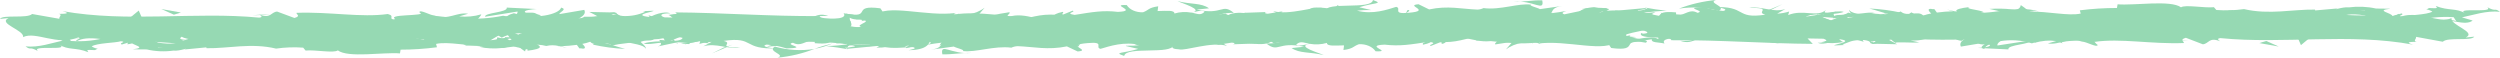 <svg xmlns="http://www.w3.org/2000/svg" id="Layer_1" viewBox="0 0 447.97 10.32"><defs><style>.cls-1{fill:#96d9b3;}</style></defs><path class="cls-1" d="M423.97,3.96c1.55.11.99-1.12,1.23-1.35-2.6.27-1.17,1.67-1.23,1.35"></path><path class="cls-1" d="M398.27,3.19l.45-.5-3.79,1.24,3.34-.74Z"></path><path class="cls-1" d="M374.23,3.29c2.28,2.1,8.71-.34,13,.4l.7.48,1.93-1.69c-5.21.27-11.97,1.4-15.63.81"></path><path class="cls-1" d="M361.4,2.28c.79.82-2.77.71,2.99.26-.19-.06-.37-.13-.55-.21-.82.02-1.63,0-2.45-.05"></path><path class="cls-1" d="M363.85,2.36c2.53-.06-1.66-.69,0,0"></path><path class="cls-1" d="M352.16,2.93l3.34-.73c-.7-.48-3.67-.59-2.57-.94-3.42.4-2.71.88-.77,1.67"></path><path class="cls-1" d="M349,5.59l1.73-.31c-.31-.2-.76-.27-1.73.31"></path><path class="cls-1" d="M354.39,4.52l-3.66.65c.48.34.53,1.02,1.68-.24-.3.62.43.02,1.98-.42"></path><path class="cls-1" d="M356.46,1.59c1.87.46,4.29.75.94,1.47,6.38-.29,5.44-1.77-.94-1.47"></path><path class="cls-1" d="M373,4.02l2.5.62,2.16-.71c-1.08.35-4.82-.57-4.66.09"></path><path class="cls-1" d="M331.38,1.75c-.21.45,1.12,1.19,1.37,1.76l2.46-.51c-1.27-.3-3.66-.59-3.83-1.25"></path><path class="cls-1" d="M332.76,3.35l-3.68.77c3.29.09,3.89-.28,3.68-.77"></path><path class="cls-1" d="M348.41,3.72l6.05-1.61-7.22,1.63,1.16-.02Z"></path><path class="cls-1" d="M317.3,1.79l2.09-1.04-3.72,1.57,1.63-.53Z"></path><path class="cls-1" d="M307.97,1.98c1.54-.86-2.12-1.45-.48-1.98-2.33.22-4.58.75-6.65,1.55,2.38-.38,4.87-.23,7.14.42"></path><path class="cls-1" d="M297.56,5.54c1.12-.26,2.22-.58,3.27-.97-1.15.2-2.26.52-3.27.97"></path><path class="cls-1" d="M322.79,3.96c-.66-.72-1.72-1.18-2.9-1.27l1.45,1.26,1.45.02"></path><path class="cls-1" d="M321.39,3.9l-.05-.04c-1.57-.03-2.66-.05-3.13-.07.4.01,1.36.04,3.19.11"></path><path class="cls-1" d="M323.16,3.87c-.14,0-.23,0-.37,0,.14.12.23.16.37,0"></path><path class="cls-1" d="M338.74,2.15c-2.16.7-6.68,1.46-2.31,2.53,1.55-.86-.95-1.47,2.31-2.53"></path><path class="cls-1" d="M324.96,2.92l3.91.29c-.08-.33-.79-.82.29-1.17l-4.2.88Z"></path><path class="cls-1" d="M323.04,2.96l1.92-.4-1.46-.11-.46.51Z"></path><path class="cls-1" d="M304.27,4.77c-1.8.47-3.71.7-5.63.68,2.24.25,4.49.38,6.75.38.31-.4,1.27-1.1-1.13-1.06"></path><path class="cls-1" d="M312.59,3.76c-.12.03-.26.04-.38.07.23.11.42.14.38-.07"></path><path class="cls-1" d="M278.07,5.59c.11.07.21.16.33.23.03-.07.04-.14.08-.22h-.41Z"></path><path class="cls-1" d="M305.77,2.43c1.25.21,2.56.05,3.65-.45-1.34.14-2.68.21-4.03.22-.14.18-.16.29.38.23"></path><path class="cls-1" d="M291.81,2.91c.95.27,1.92.51,2.91.69-.86-.4-2.6-1.02-2.91-.69"></path><path class="cls-1" d="M311.64,3.53c.08-.02.17-.04.25-.06-.55-.27-.48-.14-.25.06"></path><path class="cls-1" d="M311.64,4.84c-.78.19-1.53.45-2.23.77.95-.08,1.88-.23,2.79-.42-.21-.09-.4-.21-.57-.35"></path><path class="cls-1" d="M355.55,8.77c.3-1.17,4.72-2.25,8.54-1,3.76-.88,1.29-4.71-1.99-6.86-.12.51-.11.98-3.98,1.67,1.35.64,8.59,1.49,5.34,2.54-5.13.6-4.2-.41-6.69-1.03,2.12,1.45-6.52,2.12-5.4,4.26l4.49-.75c.08.33-1.55.86-.3,1.17"></path><path class="cls-1" d="M285.77,4.5l1.59-.14c-1.95-.28-3.81-.82-5.51-1.58-2.65.57-3.2,1-3.38,1.39l7.84.16-.54.17Z"></path><path class="cls-1" d="M294.51,2.12c-1.24,1.27-5.06,1.81-2.72,3.18,4.67-.09,3.27-1.06,6.06-1.61-7.54.32,2.17-.71-3.28-1.42,1.34-.18,2.71-.3,4.07-.34-1.31-.14-2.61-.34-3.9-.58.06.03.11.05.17.08h.04s0,.01,0,.01c.32.16.43.25.06.16-.05.01-.1.02-.16.03-.06.18-.18.34-.34.48-2.19-.26-.35-.33.34-.48.04-.06.07-.12.09-.19h-.03s-7.55.68-7.55.68c2.38.16,4.77.16,7.15,0"></path><path class="cls-1" d="M332.41,4.96c-.15-.06-.25-.17-.24-.29-.49.16-.67.26.24.29"></path><path class="cls-1" d="M329.31,5.53c.79-.46,1.79-.66,2.79-.56,1.55.38,0,.61.08,1.03,1.08-.34,3.76-.91.39-1.53l-.53.17c-3.04-.44-6.95-2.02-6.41-2.19.88,1.22,2.15,2.28,3.69,3.07"></path><path class="cls-1" d="M311.69,3.09l-6.29.62,3.2,1.1-.16-.66c3.58.26,2.8-.56,3.25-1.06"></path><path class="cls-1" d="M277.35,3.58l.83-1.34-3.63,1.89,2.8-.55Z"></path><path class="cls-1" d="M358.07,3.73l.3-1.17-2.16.7,1.86.47Z"></path><path class="cls-1" d="M188.47,6.09l-1.85.33c.63-.06,1.25-.17,1.85-.33"></path><path class="cls-1" d="M193.23,8.34l.33-.57c-.62.32-.87.55-.33.57"></path><path class="cls-1" d="M293.88,3.97c-2.69-1.09-5.71-2.77-5.38-1.46l.84,1.28c1.51-.21,3.07-.14,4.54.19"></path><path class="cls-1" d="M236.56,5.37c.26.12.52.26.79.39.65-.44,1.27-.84,1.82-1.22-.79.26-1.67.54-2.6.84"></path><path class="cls-1" d="M237.63,7.73l-3.55-.82c1.14.37,2.33.65,3.55.82"></path><path class="cls-1" d="M159.2,7.24l-2.15,1.3c3.37,0,1.89-.66,2.15-1.3"></path><path class="cls-1" d="M340.75,2.29c-1.88-.42-3.83-.68-5.8-.77,2.8.73,5.06,1.83,5.8.77"></path><path class="cls-1" d="M190.47,2.12c-1.13.23-1.61.49-1.58.78,1.16-.22,1.82-.46,1.58-.78"></path><path class="cls-1" d="M331.86,3.43c.41.13.81.19,1.23.3,1.8-.26,3.64-.36,5.48-.31-2.13-.72-4.58-.71-6.7,0"></path><path class="cls-1" d="M122.42,6.47c-.2-.06-.43-.09-.6-.15-.06.17.21.18.6.15"></path><path class="cls-1" d="M45.21,2.77c.76-.08,2-.08,3.17-.1-1.06-.09-2.13-.06-3.17.1"></path><path class="cls-1" d="M341.15,3.16c1.73-.08.27-.14,0,0"></path><path class="cls-1" d="M345.78,3.63c-.36.1-.63.34-.69.62.11-.27.36-.49.69-.62"></path><path class="cls-1" d="M327.85,5.13h-.15c.52.25.43.2.15,0"></path><path class="cls-1" d="M343.02,3.7c-.72-.17-1.46-.3-2.22-.38.72.17,1.46.3,2.22.38"></path><path class="cls-1" d="M341.99,3.13c.6.06,1.07.09,1.52.12.21-.22.02-.35-1.52-.12"></path><path class="cls-1" d="M339.19,3.21c.94-.01,1.88.03,2.81.13-.34-.09-.48-.16-.39-.2-.51.02-1.23.05-2.42.07"></path><path class="cls-1" d="M109.45,6.81c-.11-.04-.24-.07-.37-.12-1.75.53-.98.45.37.12"></path><path class="cls-1" d="M274.54,7.76c.07-.02.13-.04.2-.06-.08-.01-.18-.03-.25-.04l.06.11Z"></path><path class="cls-1" d="M269.83,8.86c1.6-1.2,4.01-1.62,6.17-1.06l-2.06-3.68-4.1,4.74Z"></path><path class="cls-1" d="M201.75,8.25l2.2.51c-2.65.84-4.58.55-2.51,1.26.31-1.77,8.55-.18,8.85-1.95l1.45.37c-.41-.02-.48.09-.89.07,2.82.85,2.09-1.28,5.73-1.03,1.26.13,2.15.39,1.29.6l2.82-.44c.82.03.62.34-.2.31l4.3-.14-.03.05c.86-.35,1.76-.64,2.69-.89,1.09.25-.55.19-.27.41l2.38-.43c.97.46-1,.9-2.65.84,2.23,1.77,1.98-.45,6.78.59l-2.25.23c1.45,1,3.21.64,5.75,1.26-.6-.33-5.1-1.57-2.51-2.02,1.02.18,2.1.13,3.08-.16.02.63,1.38.47,3.08.44l-.11.83c1.84-.24,1.69-.66,2.78-1.04,1.25-.06,2.43.44,2.98,1.27,3.28.13-2.27-1.03,1.62-1.19,2.74.32,4.65-.02,7.93-.52,1.92.29-.33.51.35.75l1.69-.66c.41.02.28.22.21.32,1.43-.26.12-.83,2.36-1.06.6-.92,4.62,1.34,7.4.3.68.24-.33.51-.12.83,2.2-.29,4.35-.77,6.4-1.42l2.67.55c-1.96-.62.55-1.37,2.74-1.97-.55-.25-1.11-.48-1.69-.69l3.51-.45c.42.14.07.42-.5.77.24-.07.47-.14.64-.2,1.25.31.6.79-.29,1.25-.42-.16-.85-.34-1.26-.51-.86.51-1.67,1.07-1.5,1.55.36-.12.75-.2,1.15-.22-.23.14-.37.26-.27.34s.48-.1,1.06-.31l.8.93.19-.37,4.59.58c3.28-.94,6.13-2.31,11.33-2.7-1.29.68-.27,1.11-.34,1.92-1.42-.85-4.03.37-6.73.19,1.41.09,1.09.47.74.61l4.81-.78c-.11.66,1.02.49,2.28.77-.95-1.3,3.59-.87,5.55-1.27.12.44-.34.88-2.74.78,2.64.98,3.4-1.53,5.99-.7-.58.01-.9-.06-1.13.17,1.37-.39,4.69-.08,3.91.3h-.58c3.87.16,11.79.02,12.37-1.09-.14.54-.39,1.07-.74,1.56l6.9-3.73c-.6.95,1.73,3.22-1.48,3.75,1.32.22,2.7.21,4.01-.04-.63-.14-1.57-1.38-.71-1.46,2.36,1.06,1.64.57,4.55,1.47-.94-.2.1-1.7,1.59-1.65-.23.22.13,1.47-.42,1.63l3.71-1.47c-.92.26-.16,1.24.67,1.66-.38-.29,3.21.03,4.2-.12l-1.57-.34c4.19.22,4.13-2.06,8.29-1.99-.5.3-1.24,1.86.87,2.05.97-.75,4.28-3.61,7.95-4.19l.71.43,2.82-.49c-2.91,1.7-6.05,3.19-9.37,4.43,1.57.34.44.51,2.78.47.83.4-1.28.61-1.97.63l5.46.26c-.24-.88,4.18-.88,3.97-1.61l-5.94.91c-.24-.87,3.43-2.49,7.3-2.33.99.35-.73,1.56-.65,1.85,1.28-.37,2.67-.49,4.03-.36l-1.64.47c2.16.33,3.52-1.16,6.11-.33.9.05,2.67,1.13,2.83.61-1.46-1-1.75-4.09-.78-4.84,1.96.37,3.87.85,5.72,1.45,1.48.78-2.2,1.87-.95,2.54.05-.24.86-.53,1.2-.63.94.2-.39.74,1.65.63.34-.89,4.15.07.96-.75,1.99-.25,2.12.18,4.46.14-.74-.57,2.1-1.95,4.1-2.21-.12.23.33.52.55.65,4.09.08,6.29.48,10.1.49.35.22,2.19.47,1.41.86.68-.29,1.45-.45,2.23-.48,2.28.77-2.63.12-.89,1.04.15-.52,3.04-.71,4.72-1.03-.52-.8-3.87-.15-5.55.17,0-1.1,2.91-2.25,6.89-2.76,3.17-.28,1.37.71,1.93.55,5.95.19,5.06-1.92,10.01-1.13,1.96.7.09,1.39.53,1.9-2.58.27-3.97-.44-5.71-.41l2.15.33c-1.12.29-2.32.36-3.48.21,1.64.63,10.05.12,14.64.7.82-.23,2.22-.48,1.56-.76l-1.45.1c-1.34-.57,2.74-.78.89-1.04,2.19-.62,4.54-.86,6.88-.7l.52.8c-.06-.23-1.8-.47-2.57-.23,1.14-.35,4.21,1.08,5.46.03l-1.92-.57c1.96-.4,4.38-1.25,6.81-1-1.11-.79-.56.09-2.29-.83,1.51,1.15-6.22-.05-3.81,1.16-1.78-1.07-3.07-.45-5.39-1.37.07.26.82.5-1.22.37-.13.09-.28.17-.45.23-.06,0-.08-.01-.14-.02.04,0,.07.02.11.03-.09.04-.1.05.04,0,.39.07.75.21,1.04.4-1.01.6-4.26.59-5.36.9-1.21-.12.5-.3-.15-.58l-1.64.47c-.16-.59-3.22-.97-.37-1.31l-2.57-.03c-1.58-.35-3.25-.42-4.87-.21-1.21-.13-3.06.65-2,.19l-4.03.36-.04-.15c-3.97-.07-8.18.97-12.72-.09-1.63.23-3.3.28-4.96.16l-.43-.5c-1.72.18-5.16-.5-5.9.02-1.85-1.36-8.34-.29-11.36-.54l-.12.66c-2.23,0-4.46.14-6.65.42l.16.58c-2.23.48-5.72-.41-9.24-.35.24-.22,1.13-.16,1.76-.03-4.21-1.32-8.87.96-12.69,0-.75.18-1.56.18-2.31,0,.08,0,.16-.01.24-.03-.13,0-.26-.01-.39,0-.42-.1-.85-.22-1.32-.31.35.13.73.24,1.11.31-.98.02-1.96.1-2.93.23l-.47-.63c-.09,0-.16,0-.25.02-1.07-.23-.86.3-.29.77-.5.09-.98.21-1.44.38-.87-1.01-2.86.34-4.05-.74-.73.53-5.47.4-6.06,1.5-.04-.14-.36-.21.23-.22-1.16-.2-2.37-.18-3.52.06l-.52-.8-2.65,1.07c-1.61-.48-2.28-.77-.68-1.38-3.86.94-3.13.36-6.42,1.29l.16-.52c-1.18.02-3.05.71-3.76.29-2.63-.98-13-.13-19.75-1.04,1.31,1.52-3.14-.68-3.4.5-.39-.36-1.33-.56-.24-.87-3.44.35-5.17-.57-7.55.42-.4-.36.73-.53.38-.74-.27.08-1.09.31-1.45.1s.5-.3,1.05-.46c-3.52.06-3.87,1.17-4.12,2.21-1.27-.52-2.84-.42-3.96.26-.62-.34-1.65-.69.53-.82-1.23-.05-7.51-.5-7.63.34-.67-.14-1.38-.13-2.04.04-2.76-.05-3-.12-5.71-.04l.75.13c-1.07,1-2.25.22-4.43.35l.06-.1c-5.01-.72-2.16.35-7.1-.48l.27.62c-.46,1.34-4.38-.79-7.24-.28l1.04.36c-1.56.46-4.38-1.82-5.95-1.99-.34-.12.54-.19,1.02-.27-4.11-.79-.53.82-3.6,1.01-.57-.44.73-1.12-1.34-1.2-1.03-.36-5.99,1.43-8.8.59.62.34,1.24.68-.18.93-2.19.12-5.91-1.28-7.88-.21-.27-.09-.38-.18-.39-.27-1.67.28-5.43.46-6.43,1.04-1.55-2.16-10.38,1.05-10.34-.94l-5.13.11.14-.2c-1.94-.21-3.91.08-5.59.82-.76-.13-.21-.32-.14-.42-4.8-.4-5.27-.32-9.29.68l-.42-.65c-1.09.38-6.94-1.01-11.63-.26.09-.15.28-.26.49-.3-5.29.76-12.67-1.79-14.61.56l-3.49.58c4.52.18-.67,1.02,1.19,1.41-1.78.14-4.6-.71-2.41-.83l.34.12c.8-1.22-5.61-.43-5.49-1.27-8.89.06-17.55-.61-25.88-.66l.96.95-2.9-.06c-.76-.22-1.02-.75,1.05-.71-1.09-.54-3.47.45-3.53.66-4.06-.38,1.58-1.11.34-1.13l-1.69.07.38.11c-1.18.56-2.58.82-3.98.76-1.58-.19-.81-.59-1.43-.62,0-.07-.21-.1-.95-.03l-3.66-.08,1.47.75c-1.62.37-3.44-.04-1.75.81-2.48-1.31-13.65-.47-15.17-.88-2.37.48-4.84.64-7.29.47.68.16,1.11,1-1.29.9.87-1.74-4.39-.76-6.33-2.01,1.73.83-6.81.21-4.1,1.39-2-.14-.12-.65-1.64-1.06-4.76.68-10.49-.44-16.37-.21-.09.23.89.58-.37.92l-3.1-1.15c-1.16.11-1.07,1.32-3.19.53.3.19.75.48-.03.56-11.52-1.11-23.54.92-35.25-1.17,1.59.44.53.49-.68.5.79.11-.02.57.14.88l-4.89-.86c-.89.86-5.25.06-5.76.88l1.55-.15c-2.06.97,2.89,2.16,2.59,3.41,2.31-1.11,6.09,1.63,9.88.05.84.25-.71.4-.27.69.96-.53,2.12-.65,4.27-.41l-.24.13c6.04-.13,8.63.39,15.41.74l-.5-.62c.84.04,1.67.18,2.45.43,1.67-.94-4.1-.05-2.57-1.08,1.93,1.25,10.28.02,11.59,1.44,2.24,0-.66-.71,1.58-.71l.6.38.57-.5c1.47.08,2.21.57,2.27.89-.47,0-.94.05-1.4.12,1.92.45,5.38-.16,6.03,0l-2.15-.24c6.12-.36,13.6.14,19.51-.64l-.45-.29c4.52-.54,3.62.32,8.58.07l-.18.07c1.18-.31,2.42-.45,3.67-.4-1.25.34,2.36.66.72,1.04,4.9-.58,2.42-.45,5.65-1.54l.75.48c1.07-.55,2.36-.83,3.67-.79-2.03.41,1.58.74-.69,1.28,5.2,1.05,7.72-1.07,10.1.47,2.38-1.34-4.5-.74-3.16-1.03-1.12-.44,1.97-1,3.6-.87,1.66.03,2.83,1.71,7,1.68-.41,0-.44.1-.86.09,1.56.34,3.06-.46,4.98.09,1.07-.81,2.49.05,2.8-.98l-3.84.24c2.17-.27,4.21-1.48,7.79-.89-.64.29-1.34.51-2.07.63,1.05.3,2.01-.2,3.1.11-.31,1.03-4.65.23-6.98,1.01,1.12.44,4.4-.75,3.23.37,1.68-1.42,4.12.18,6.94-.91l-.19.62c.7-.21,1.44-.33,2.2-.37l-1.49.8c2.29-.68,4.42.6,6.61.22-4.6.02-1.03-.74-2.98-1.19,5.67-.83,3.26,1.61,9.61,1.32-.86.09-3.23-.37-1.88-.66,1.22.09,2.42.32,3.55.69,4.21-.13-.65-.64,1.14-1.02,1.44.75,2.06-.31,3.91-.55v.63c4.8.4,1.28-1.31,5.6-.82l-1.82.87,2.25-.22-.46.72c1.81-.43,3.75-.49,5.61-.19-.56-.44.31-1.14,2.44-1.16,1.45.37-.81.6,2.2.51-.67.6-1.85.74-2.74.31-.14.2-.67.4-.81.6,1.56.43,3.92.1,5.01.09-.4,0-.8-.06-1.18-.15l4.36-.87c.68.24.14.43-.4.61.92-.17,1.85-.31,2.79-.41-.34.51-.26,1.04-2.09,1.28l4.16-.57c.27.22,2.13.61,1.6.8,2.3.3,5.65-.99,8.71-.6.34-.16.73-.25,1.13-.27,2.87.11,5.42.74,8.82.04l1.93.91c2.66-.21-2.62-1.15,1.82-1.5,3.15-.29,1.18.78,2.28,1.03,1.56-.46,4.28-1.4,7.16-.66-.86.09-1.73.12-2.6.1M234.62,7.84c-.64.13-1.91.54-2.37.17.72-.72,1.29-.38,2.37-.17M284.6,6.31c-.67.17-1.41.12-2.03-.13.68-.06,1.37-.01,2.03.13M423.81,1.9s-.05.02-.07.03c-1.42-.25-.92-.15.07-.03M426.75,2.17c.3-.09.27-.17.15-.26-.21.16-.87.17-1.62.13.21.16.59.28,1.47.14M109.9,2.5l.57.16c-1.3.18-.93.02-.57-.16"></path><path class="cls-1" d="M236.97,7.46c-.3-.2-.49-.48-.55-.77-.5.24-.51.51.55.77"></path><path class="cls-1" d="M158.7,7.11c-.07-.01-.14,0-.2-.01-.09.07-.16.16-.2.26l.4-.24Z"></path><path class="cls-1" d="M318.91,7.77c-.84-.11-1.64-.36-2.33-.73-.06.35.48.64,2.33.73"></path><path class="cls-1" d="M350.89,2.55l-3.76.37c1.16-.06,2.33.1,3.39.47-.09-.33-.81-.81.37-.84"></path><path class="cls-1" d="M286.85,5.38c.55-.17,1.16-.02,1.71-.2l-.15-.66c-2.34.04-3.97.58-1.55.86"></path><path class="cls-1" d="M350.17,3.39c.3,1.2,2.66.79,5.29.57-.15.01-.31.01-.47,0,.77-1.67-2.03-1.12-4.82-.57"></path><path class="cls-1" d="M354.23,3.69c.81-.07,1.62-.08,2.43-.03.31-.67-.98-.14-2.43.03"></path><path class="cls-1" d="M338.27,4.13c1.25.31.78-1.53,1.49-1.04,1.39-1.52-8.31,1.84-1.49,1.04"></path><path class="cls-1" d="M353.57,5.52l-.94-1.47-1.47,1.19,2.42.28Z"></path><path class="cls-1" d="M340.82,4.57l4.2.41c-.06-.25.47-.39,1.13-.5-2.6-.05-5.43-.34-5.34.1"></path><path class="cls-1" d="M344.24,4.63c1.14.08,2.29,0,3.39-.24-1.14.01-2.27.09-3.39.24"></path><path class="cls-1" d="M350.87,5.39l-1.25-.31-2.97-.11,4.21.42Z"></path><path class="cls-1" d="M343.87,4.2l-4.59.42c-.47.51.79.82,2.49.61,1.1-.35,2.8-.55,2.1-1.04"></path><path class="cls-1" d="M349.18,6.28c-1.24-.31-1.33-.64-2.03-1.12l-.14,1.83,2.17-.71Z"></path><path class="cls-1" d="M343.16,5.96c-.46.51-6.66,1.46-.84,1.34.47-.5,5.06-.93.84-1.34"></path><path class="cls-1" d="M315.16,6.36l1.16-.02-.17-3-.99,3.02Z"></path><path class="cls-1" d="M288.7,8.6c5.44.72,1.29-1.85,6.21-.95,1.27-.71-4.02-.73-2.71-1.35-3.28.75-5,.33-3.49,2.3"></path><path class="cls-1" d="M291.85,7.68c.57-.13,1.13-.28,1.67-.46-.58.09-1.15.25-1.67.46"></path><path class="cls-1" d="M32.4,2.24l-3.5-.62,2.26,1.01,1.24-.38Z"></path><path class="cls-1" d="M25.69,3.8l-.83-1.91-2.1,1.73c.79-.09,2.32-.25,2.93.18"></path><path class="cls-1" d="M205.97,8.93l.26-.46c-.55-.5-1.36-.54-3-.61l2.73,1.07Z"></path><path class="cls-1" d="M186.1,7.84l.82.04-1.53-1.73.71,1.69Z"></path><path class="cls-1" d="M168.86,9.73c1.62.07,3.53-.31,5.17-.24-3.54.31-5.61-1.91-5.17.24"></path><path class="cls-1" d="M24.04,6.59c-1.55-.11-.99,1.13-1.22,1.35,2.59-.28,1.15-1.67,1.22-1.35"></path><path class="cls-1" d="M49.47,7.19l-.45.5,3.74-1.24-3.3.74Z"></path><path class="cls-1" d="M73.26,7.07c-2.26-2.1-8.62.35-12.86-.39l-.7-.48-1.9,1.69c5.15-.27,11.83-1.41,15.46-.82"></path><path class="cls-1" d="M85.97,8.21c-.79-.82,2.74-.71-2.96-.25.18.06.36.13.53.21.81-.01,1.62,0,2.42.05"></path><path class="cls-1" d="M83.55,4.59c-2.51.06,1.64.69,0,0"></path><path class="cls-1" d="M95.12,7.44l-3.3.73c.69.48,3.63.59,2.54.94,3.39-.41,2.69-.88.76-1.68"></path><path class="cls-1" d="M98.24,6.31l-1.71.31c.3.2.75.27,1.71-.31"></path><path class="cls-1" d="M92.91,7.25l3.63-.66c-.48-.34-.53-1.02-1.67.24.3-.62-.42-.03-1.96.42"></path><path class="cls-1" d="M90.85,8.57c-1.86-.46-4.25-.74-.94-1.47-6.31.3-5.38,1.78.94,1.47"></path><path class="cls-1" d="M74.46,6.35l-2.48-.61-2.13.71c1.06-.35,4.77.57,4.61-.09"></path><path class="cls-1" d="M115.69,8.71c.2-.45-1.11-1.19-1.37-1.76l-2.44.52c1.25.3,3.63.58,3.8,1.25"></path><path class="cls-1" d="M114.32,7.12l3.65-.77c-3.26-.09-3.85.28-3.65.77"></path><path class="cls-1" d="M98.81,6.64l-5.98,1.62,7.14-1.65-1.16.02Z"></path><path class="cls-1" d="M129.62,8.54l-2.06,1.04,3.68-1.57-1.61.53Z"></path><path class="cls-1" d="M138.85,8.35c-1.52.86,2.11,1.45.49,1.98,2.3-.22,4.53-.75,6.58-1.56-2.36.38-4.82.23-7.07-.42"></path><path class="cls-1" d="M149.16,7.79c-1.11.26-2.19.58-3.23.97,1.14-.2,2.23-.53,3.23-.97"></path><path class="cls-1" d="M124.18,6.5c.65.71,1.71,1.18,2.87,1.27l-1.44-1.25-1.44-.02"></path><path class="cls-1" d="M125.56,6.56l.05.04c1.55.02,2.64.05,3.1.07-.4,0-1.35-.04-3.15-.11"></path><path class="cls-1" d="M123.82,6.59c.14,0,.23,0,.36,0-.14-.12-.22-.16-.36,0"></path><path class="cls-1" d="M108.38,8.2c2.14-.71,6.61-1.47,2.28-2.53-1.53.86.94,1.47-2.27,2.53"></path><path class="cls-1" d="M122.02,7.43l-3.88-.28c.08.33.78.82-.27,1.17l4.15-.88Z"></path><path class="cls-1" d="M123.92,7.39l-1.9.4,1.44.11.46-.51Z"></path><path class="cls-1" d="M142.51,5.61c1.78-.48,3.67-.71,5.57-.69-2.21-.25-4.45-.37-6.69-.37-.3.39-1.25,1.1,1.12,1.06"></path><path class="cls-1" d="M134.28,6.69c.11-.03.26-.04.37-.07-.23-.11-.41-.14-.37.07"></path><path class="cls-1" d="M168.44,6.37c-.11-.07-.21-.15-.33-.23-.02.08-.04.14-.08.22h.4Z"></path><path class="cls-1" d="M141.02,7.91c-1.24-.21-2.54-.04-3.61.46,1.32-.14,2.65-.21,3.98-.23.14-.18.16-.29-.37-.23"></path><path class="cls-1" d="M154.83,7.52c-.94-.27-1.91-.5-2.89-.69.85.4,2.59,1.02,2.89.69"></path><path class="cls-1" d="M135.21,6.92c-.08.02-.17.04-.25.06.55.27.48.14.25-.06"></path><path class="cls-1" d="M135.21,6.96c.77-.19,1.51-.45,2.2-.77-.94.09-1.86.23-2.77.42.21.09.4.21.57.35"></path><path class="cls-1" d="M100.54,1.37c-.29,1.17-4.65,2.25-8.45,1-3.72.88-1.27,4.71,2,6.85.11-.51.11-.98,3.93-1.67-1.35-.63-8.51-1.48-5.28-2.54,5.06-.61,4.15.41,6.63,1.02-2.11-1.45,6.44-2.12,5.32-4.26l-4.45.76c-.08-.33,1.53-.87.29-1.17"></path><path class="cls-1" d="M160.81,5.94l-1.57.15c1.93.28,3.78.82,5.46,1.57,2.62-.57,3.16-1.01,3.34-1.4l-7.75-.15.53-.17Z"></path><path class="cls-1" d="M152.17,8.07c1.22-1.27,5-1.81,2.67-3.19-4.62.09-3.23,1.07-5.99,1.62,7.46-.32-2.14.71,3.26,1.42-1.33.18-2.68.3-4.03.34,1.34.15,2.64.34,3.86.57l-.17-.08h-.03v-.02c-.33-.16-.43-.25-.07-.16.05-.01.1-.02.16-.03.07-.18.18-.34.34-.48,2.16.26.34.33-.33.48-.04.06-.07.12-.09.19l.02.02,7.47-.71c-2.35-.16-4.72-.15-7.07.02"></path><path class="cls-1" d="M114.62,5.39c.15.06.24.17.24.29.48-.16.67-.26-.24-.29"></path><path class="cls-1" d="M117.7,4.82c-.77.46-1.77.66-2.76.56-1.54-.38,0-.61-.08-1.03-1.06.34-3.72.92-.38,1.53l.53-.17c3.01.43,6.89,2.01,6.36,2.18-.88-1.22-2.14-2.27-3.68-3.07"></path><path class="cls-1" d="M135.15,7.25l6.22-.63-3.17-1.1.16.66c-3.54-.25-2.78.56-3.21,1.07"></path><path class="cls-1" d="M169.16,6.84l-.82,1.34,3.59-1.9-2.77.56Z"></path><path class="cls-1" d="M89.12,6.68l-.29,1.17,2.13-.71-1.84-.46Z"></path><path class="cls-1" d="M256.95,3.92l1.83-.33c-.62.06-1.23.18-1.83.33"></path><path class="cls-1" d="M252.23,1.79l-.32.57c.61-.32.86-.55.32-.57"></path><path class="cls-1" d="M152.64,6.28c2.67,1.08,5.66,2.77,5.33,1.46l-.82-1.28c-1.5.21-3.05.14-4.5-.18"></path><path class="cls-1" d="M209.37,4.81c-.25-.12-.52-.26-.78-.39-.65.44-1.25.84-1.79,1.22.77-.26,1.66-.54,2.57-.84"></path><path class="cls-1" d="M208.3,2.46l3.52.82c-1.13-.37-2.31-.65-3.52-.82"></path><path class="cls-1" d="M285.92,2.74l2.13-1.3c-3.34.01-1.87.67-2.13,1.3"></path><path class="cls-1" d="M106.26,8c1.87.42,3.8.68,5.75.76-2.78-.73-5.02-1.83-5.75-.76"></path><path class="cls-1" d="M254.99,8.01c1.12-.23,1.59-.49,1.56-.78-1.15.22-1.8.47-1.56.78"></path><path class="cls-1" d="M115.07,6.89c-.4-.13-.81-.19-1.22-.3-1.78.26-3.61.37-5.43.31,2.11.71,4.54.71,6.64-.01"></path><path class="cls-1" d="M315.7,3.23c.2.04.4.09.59.15.06-.17-.2-.18-.59-.15"></path><path class="cls-1" d="M392.16,7.18c-.75.08-1.98.08-3.13.1,1.05.09,2.1.06,3.13-.1"></path><path class="cls-1" d="M105.87,7.23c-1.71.09-.27.14,0,0"></path><path class="cls-1" d="M101.27,6.69c.36-.1.62-.34.68-.62-.11.27-.35.49-.68.62"></path><path class="cls-1" d="M119,5.15h.15c-.52-.25-.43-.2-.15,0"></path><path class="cls-1" d="M104,6.69c.72.17,1.45.3,2.2.38-.72-.17-1.45-.29-2.2-.38"></path><path class="cls-1" d="M105.04,7.25c-.59-.06-1.06-.09-1.5-.12-.21.21-.02.34,1.5.12"></path><path class="cls-1" d="M107.82,7.17c-.93.01-1.86-.03-2.78-.13.33.09.48.16.38.2.5-.02,1.22-.05,2.39-.07"></path><path class="cls-1" d="M335.16,3.24c.11.04.24.07.37.12,1.72-.53.96-.45-.37-.12"></path><path class="cls-1" d="M171.76,2.46c-.08.01-.12.05-.2.06.08.01.18.03.25.04l-.06-.11Z"></path><path class="cls-1" d="M176.42,1.39c-1.57,1.2-3.96,1.62-6.1,1.07l2.06,3.68,4.04-4.75Z"></path><path class="cls-1" d="M245.73,1.81l-2.16-.51c2.6-.86,4.48-.56,2.45-1.29-.29,1.81-8.38.19-8.66,2l-1.42-.38c.41.02.47-.09.87-.07-2.77-.86-2.04,1.31-5.61,1.06-1.24-.14-2.11-.4-1.26-.61l-2.76.45c-.8-.04-.61-.35.19-.32l-4.22.15.03-.05c-.84.35-1.71.65-2.61.91-1.07-.26.54-.19.26-.42l-2.33.44c-.96-.47.97-.92,2.59-.86-2.19-1.8-1.93.46-6.65-.59l2.2-.23c-1.43-1.02-3.15-.65-5.64-1.29.59.33,5,1.6,2.47,2.06-1.01-.18-2.06-.13-3.02.16-.02-.64-1.35-.48-3.02-.44l.11-.85c-1.8.25-1.66.68-2.72,1.07-1.25.05-2.41-.46-2.92-1.29-3.22-.13,2.23,1.05-1.58,1.22-2.68-.32-4.56.03-7.76.54-1.88-.29.33-.52-.35-.76l-1.66.68c-.41-.02-.27-.22-.21-.33-1.4.27-.11.85-2.31,1.08-.59.94-4.53-1.36-7.25-.3-.67-.24.32-.52.11-.85-2.16.3-4.26.79-6.27,1.45l-2.62-.56c1.93.64-.52,1.4-2.67,2.02.54.26,1.09.49,1.66.71l-3.43.46c-.41-.14-.07-.43.49-.79-.23.07-.45.14-.63.2-1.23-.31-.6-.8.27-1.28.42.17.84.35,1.24.52.84-.52,1.63-1.09,1.45-1.59-.35.12-.73.2-1.12.23.22-.14.36-.27.26-.35s-.48.1-1.03.32l-.79-.95-.19.38-4.49-.59c-3.21.96-5.99,2.37-11.09,2.76,1.26-.7.26-1.14.33-1.96,1.4.87,3.95-.38,6.59-.2-1.38-.09-1.08-.48-.73-.62l-4.71.8c.1-.67-1.01-.5-2.24-.78.94,1.33-3.51.89-5.43,1.3-.12-.45.34-.91,2.68-.8-2.59-1-3.33,1.57-5.87.72.57-.01.88.06,1.11-.17-1.33.4-4.6.09-3.83-.3h.57c-3.8-.16-11.55,0-12.11,1.13.13-.55.38-1.09.72-1.59l-6.75,3.81c.59-.97-1.71-3.28,1.43-3.84-1.29-.23-2.64-.21-3.92.05.62.14,1.54,1.4.7,1.49-2.32-1.08-1.61-.58-4.46-1.49.93.21-.09,1.73-1.55,1.68.23-.23-.14-1.5.4-1.66l-3.62,1.5c.9-.27.15-1.27-.66-1.69.38.29-3.15-.02-4.1.13l1.54.34c-4.1-.22-4.04,2.11-8.11,2.03.49-.31,1.2-1.9-.87-2.09-.94.77-4.17,3.69-7.77,4.28l-.7-.43-2.76.5c2.83-1.73,5.9-3.25,9.15-4.53-1.54-.34-.43-.52-2.73-.47-.82-.41,1.25-.62,1.93-.65l-5.35-.26c.24.89-4.09.9-3.88,1.64l5.81-.93c.24.89-3.34,2.54-7.14,2.39-.97-.35.71-1.59.63-1.89-1.25.38-2.61.5-3.95.37l1.61-.48c-2.12-.33-3.44,1.19-5.98.34-.88-.06-2.62-1.15-2.77-.62,1.44,1.02,1.73,4.17.79,4.94-1.92-.38-3.8-.87-5.61-1.47-1.45-.8,2.15-1.91.92-2.59-.05.25-.85.55-1.18.64-.92-.21.37-.76-1.62-.64-.33.91-4.07-.07-.94.77-1.95.26-2.08-.18-4.38-.14.73.58-2.05,2-4,2.26.11-.23-.33-.53-.55-.67-4.01-.08-6.16-.49-9.9-.49-.34-.22-2.15-.48-1.38-.87-.66.29-1.41.46-2.18.49-2.23-.78,2.57-.12.86-1.07-.14.53-2.97.73-4.61,1.06.51.81,3.79.15,5.43-.18.02,1.12-2.84,2.3-6.74,2.82-3.1.28-1.35-.72-1.89-.56-5.83-.19-4.95,1.96-9.8,1.16-1.93-.71-.1-1.42-.53-1.94,2.53-.28,3.9.45,5.61.42l-2.11-.34c1.09-.29,2.27-.37,3.41-.21-1.61-.64-9.85-.11-14.35-.7-.8.24-2.18.49-1.52.78l1.42-.1c1.31.57-2.67.8-.87,1.07-2.13.64-4.44.89-6.73.72l-.51-.82c.06.24,1.76.48,2.51.23-1.12.36-4.13-1.1-5.35-.03l1.89.56c-1.92.41-4.28,1.28-6.66,1.03,1.09.8.55-.09,2.25.85-1.47-1.17,6.09.04,3.73-1.19,1.74,1.09,3.01.46,5.28,1.39-.07-.27-.81-.51,1.19-.38.13-.09.28-.17.44-.24.06,0,.08.01.14.02-.04-.01-.07-.02-.11-.03.09-.04.1-.05-.04-.01-.38-.07-.73-.21-1.02-.41.99-.62,4.17-.6,5.24-.92,1.18.13-.5.31.15.59l1.6-.48c.16.6,3.16.99.36,1.34l2.52.02c1.54.36,3.18.43,4.77.21,1.19.13,2.99-.66,1.96-.2l3.94-.38.04.15c3.89.07,8.01-1,12.46.07,1.6-.23,3.24-.29,4.86-.17l.43.52c1.68-.18,5.06.51,5.78-.03,1.82,1.39,8.17.29,11.13.54l.11-.67c2.19,0,4.37-.15,6.52-.43l-.16-.6c2.18-.49,5.61.42,9.05.35-.23.23-1.11.17-1.73.03,4.13,1.34,8.69-.99,12.43-.01.73-.18,1.52-.17,2.25.01-.08,0-.16.01-.23.03.13,0,.26,0,.38,0,.41.1.84.22,1.3.32-.35-.14-.71-.24-1.09-.32.96-.03,1.93-.11,2.87-.24l.46.64c.08,0,.16,0,.24-.02,1.05.23.84-.3.27-.79.49-.09.97-.22,1.42-.39.86,1.03,2.8-.35,3.97.75.71-.54,5.36-.41,5.92-1.54.04.15.35.22-.22.23,1.14.2,2.33.18,3.45-.07l.51.81,2.59-1.1c1.58.49,2.24.78.68,1.41,3.78-.97,3.07-.37,6.28-1.33l-.15.53c1.15-.02,2.99-.73,3.68-.29,2.58,1,12.74.12,19.35,1.05-1.29-1.55,3.07.69,3.33-.51.39.37,1.31.57.24.89,3.37-.36,5.06.58,7.39-.44.39.37-.72.54-.37.76.27-.08,1.07-.32,1.42-.1s-.49.31-1.02.47c3.45-.07,3.79-1.2,4.03-2.26,1.24.53,2.8.42,3.88-.27.61.35,1.62.71-.51.84,1.2.05,7.36.5,7.47-.35.38.22,1.68.06,2-.04,2.7.05,2.94.12,5.59.04l-.74-.14c1.04-1.03,2.2-.23,4.34-.36l-.06.11c4.91.73,2.11-.36,6.96.48l-.27-.64c.44-1.37,4.29.8,7.1.28l-1.02-.36c1.53-.47,4.3,1.86,5.84,2.03.34.12-.53.19-1,.28,4.03.8.51-.84,3.52-1.03.56.45-.7,1.15,1.32,1.23,1.01.36,5.85-1.47,8.62-.61-.61-.35-1.22-.69.18-.95,2.14-.13,5.79,1.31,7.71.21.27.09.38.18.39.27,1.63-.28,5.31-.47,6.29-1.07,1.52,2.2,10.16-1.08,10.13.95l5.03-.11-.14.21c1.9.21,3.85-.09,5.47-.85.75.14.2.33.14.43,4.7.4,5.17.32,9.1-.7l.41.66c1.07-.38,6.8,1.03,11.4.25-.09.15-.28.26-.5.3,5.18-.78,12.42,1.81,14.31-.59l3.42-.6c-4.43-.18.65-1.04-1.17-1.44,1.74-.14,4.5.72,2.37.84l-.34-.12c-.78,1.25,5.5.44,5.39,1.29,8.71-.07,17.2.61,25.36.65l-.94-.97,2.85.05c.75.22,1.01.76-1.02.72,1.07.55,3.4-.47,3.46-.68,3.98.39-1.54,1.14-.33,1.16l1.66-.07-.37-.11c1.34-.4,1.45-.82,3.89-.78,1.54.19.8.6,1.4.64,0,.07.2.1.93.03l3.58.08-1.44-.77c1.59-.38,3.37.04,1.71-.83,2.44,1.34,13.37.47,14.87.88,2.32-.49,4.74-.66,7.14-.49-.68-.16-1.09-1.02,1.26-.92-.85,1.78,4.3.77,6.21,2.05-1.7-.85,6.67-.22,4-1.42,1.96.14.12.67,1.61,1.08,4.65-.7,10.27.44,16.03.2.09-.23-.88-.59.35-.94l3.05,1.17c1.13-.12,1.04-1.35,3.12-.54-.29-.2-.74-.49.03-.57,11.29,1.12,23.05-.96,34.52,1.17-1.55-.45-.52-.5.66-.51-.77-.11.02-.58-.14-.89l4.8.88c.87-.88,5.14-.07,5.64-.91l-1.52.15c2.02-1-2.84-2.2-2.55-3.48-2.25,1.13-5.98-1.66-9.68-.05-.82-.26.7-.41.26-.71-.94.55-2.07.66-4.18.42l.24-.14c-5.91.14-8.46-.39-15.11-.75l.5.63c-.83-.04-1.64-.19-2.4-.44-1.63.96,4.01.05,2.53,1.1-1.91-1.28-10.07,0-11.36-1.46-2.2,0,.65.73-1.55.72l-.58-.39-.55.51c-1.44-.08-2.17-.57-2.22-.91.46,0,.92-.05,1.37-.12-1.87-.46-5.27.16-5.91.01l2.11.24c-5.99.38-13.32-.13-19.1.68l.44.3c-4.42.56-3.55-.32-8.4-.06l.18-.07c-1.15.32-2.37.46-3.6.42,1.23-.35-2.31-.67-.7-1.06-4.79.6-2.37.47-5.53,1.57l-.73-.49c-1.03.56-2.3.85-3.59.81,1.99-.43-1.55-.75.67-1.31-5.1-1.07-7.55,1.1-9.9-.48-2.33,1.37,4.41.75,3.1,1.05,1.09.44-1.92,1.02-3.52.89-1.63-.03-2.78-1.74-6.87-1.71.41,0,.44-.1.84-.09-1.53-.35-3,.48-4.88-.09-1.05.83-2.44-.04-2.74,1.01l3.75-.25c-2.12.28-4.11,1.51-7.62.92.62-.3,1.31-.52,2.03-.65-1.03-.31-1.97.21-3.04-.11.3-1.05,4.56-.23,6.83-1.04-1.1-.44-4.31.77-3.17-.37-1.64,1.45-4.03-.18-6.79.93l.18-.63c-.68.21-1.41.34-2.15.38l1.45-.82c-2.24.7-4.33-.61-6.48-.22,4.5-.02,1.02.76,2.92,1.22-5.55.85-3.2-1.65-9.42-1.34.84-.09,3.17.38,1.85.67-1.2-.09-2.38-.33-3.48-.7-4.12.14.64.65-1.11,1.04-1.41-.77-2.02.32-3.83.56l-.02-.64c-4.7-.41-1.23,1.34-5.47.85l1.78-.89-2.19.23.45-.73c-1.77.44-3.67.51-5.49.2.55.45-.3,1.16-2.38,1.19-1.42-.38.79-.61-2.16-.52.66-.4,1.39-.91,2.68-.32.14-.21.66-.4.79-.61-1.53-.44-3.84-.09-4.91-.09.39,0,.78.06,1.15.15l-4.27.89c-.67-.24-.14-.43.39-.62-.9.18-1.81.32-2.74.42.33-.52.24-1.06,2.04-1.31l-4.07.58c-.27-.23-2.09-.62-1.57-.81-2.26-.3-5.53,1.02-8.53.62-.33.16-.71.26-1.1.27-2.81-.11-5.31-.75-8.64-.03l-1.9-.93c-2.61.21,2.57,1.17-1.78,1.53-3.07.3-1.15-.8-2.23-1.06-1.53.47-4.18,1.44-7.02.68.84-.09,1.69-.13,2.54-.11M213.53,2.26c.62-.13,1.86-.55,2.33-.17-.7.74-1.26.39-2.33.17M164.59,3.86c.66-.18,1.39-.13,1.99.13-.67.06-1.35.01-1.99-.13M28.27,8.49s.05-.02.07-.03c1.39.25.9.15-.07.03M25.37,8.21c-.29.09-.27.18-.15.27.2-.16.85-.17,1.59-.13-.21-.17-.58-.28-1.44-.14M335.74,7.6l-.56-.17c1.27-.19.92-.02.56.17"></path><path class="cls-1" d="M208.95,2.73c.29.21.49.48.55.77.48-.24.49-.51-.55-.77"></path><path class="cls-1" d="M286.41,2.82c.06.01.14,0,.2.01.09-.07.16-.16.2-.26l-.39.24Z"></path><path class="cls-1" d="M127.85,2.49c.84.11,1.63.36,2.31.73.06-.35-.48-.64-2.31-.73"></path><path class="cls-1" d="M96.23,7.85l3.71-.37c-1.15.06-2.3-.1-3.35-.46.08.33.8.81-.37.84"></path><path class="cls-1" d="M159.72,4.96c-.55.17-1.15.02-1.69.2l.15.66c2.32-.04,3.93-.58,1.54-.86"></path><path class="cls-1" d="M96.95,6.93c-.3-1.2-2.64-.79-5.24-.56.15,0,.31,0,.47,0-.76,1.67,2.01,1.12,4.78.56"></path><path class="cls-1" d="M92.92,6.63c-.8.07-1.6.08-2.4.03-.3.67.98.14,2.4-.03"></path><path class="cls-1" d="M108.71,6.25c-1.23-.31-.77,1.53-1.47,1.04-1.37,1.52,8.22-1.85,1.47-1.04"></path><path class="cls-1" d="M93.56,4.81l.94,1.47,1.45-1.19-2.39-.28Z"></path><path class="cls-1" d="M106.18,5.75l-4.16-.4c.06.25-.47.39-1.11.5,2.56.05,5.38.34,5.27-.1"></path><path class="cls-1" d="M102.8,5.69c-1.13-.08-2.27,0-3.35.25,1.13-.01,2.25-.1,3.35-.25"></path><path class="cls-1" d="M96.22,4.94l1.23.31,2.94.1-4.17-.41Z"></path><path class="cls-1" d="M103.16,6.1l4.54-.43c.46-.51-.78-.81-2.46-.61-1.09.35-2.77.55-2.07,1.04"></path><path class="cls-1" d="M97.9,4.03c1.23.31,1.31.63,2.01,1.12l.14-1.83-2.14.71Z"></path><path class="cls-1" d="M103.87,4.34c.45-.51,6.58-1.47.82-1.34-.45.5-5,.93-.82,1.34"></path><path class="cls-1" d="M131.58,3.92l-1.16.02.19,3,.97-3.02Z"></path><path class="cls-1" d="M157.75,1.49c-5.39-.71-1.27,1.85-6.14.96-1.26.71,3.98.72,2.69,1.34,3.25-.75,4.95-.33,3.45-2.3"></path><path class="cls-1" d="M154.63,2.56c-.57.13-1.12.28-1.66.46.58-.09,1.14-.25,1.66-.46"></path><path class="cls-1" d="M404.85,7.72l3.47.62-2.24-1-1.23.38Z"></path><path class="cls-1" d="M411.48,6.18l.82,1.91,2.07-1.73c-.78.09-2.3.25-2.9-.18"></path><path class="cls-1" d="M239.62.94l-.26.46c.53.5,1.35.53,2.97.61l-2.71-1.07Z"></path><path class="cls-1" d="M259.28,2.17l-.8-.04,1.52,1.73-.71-1.69Z"></path><path class="cls-1" d="M276.35.06c-1.6-.07-3.49.32-5.11.25,3.51-.32,5.56,1.91,5.11-.25"></path></svg>
